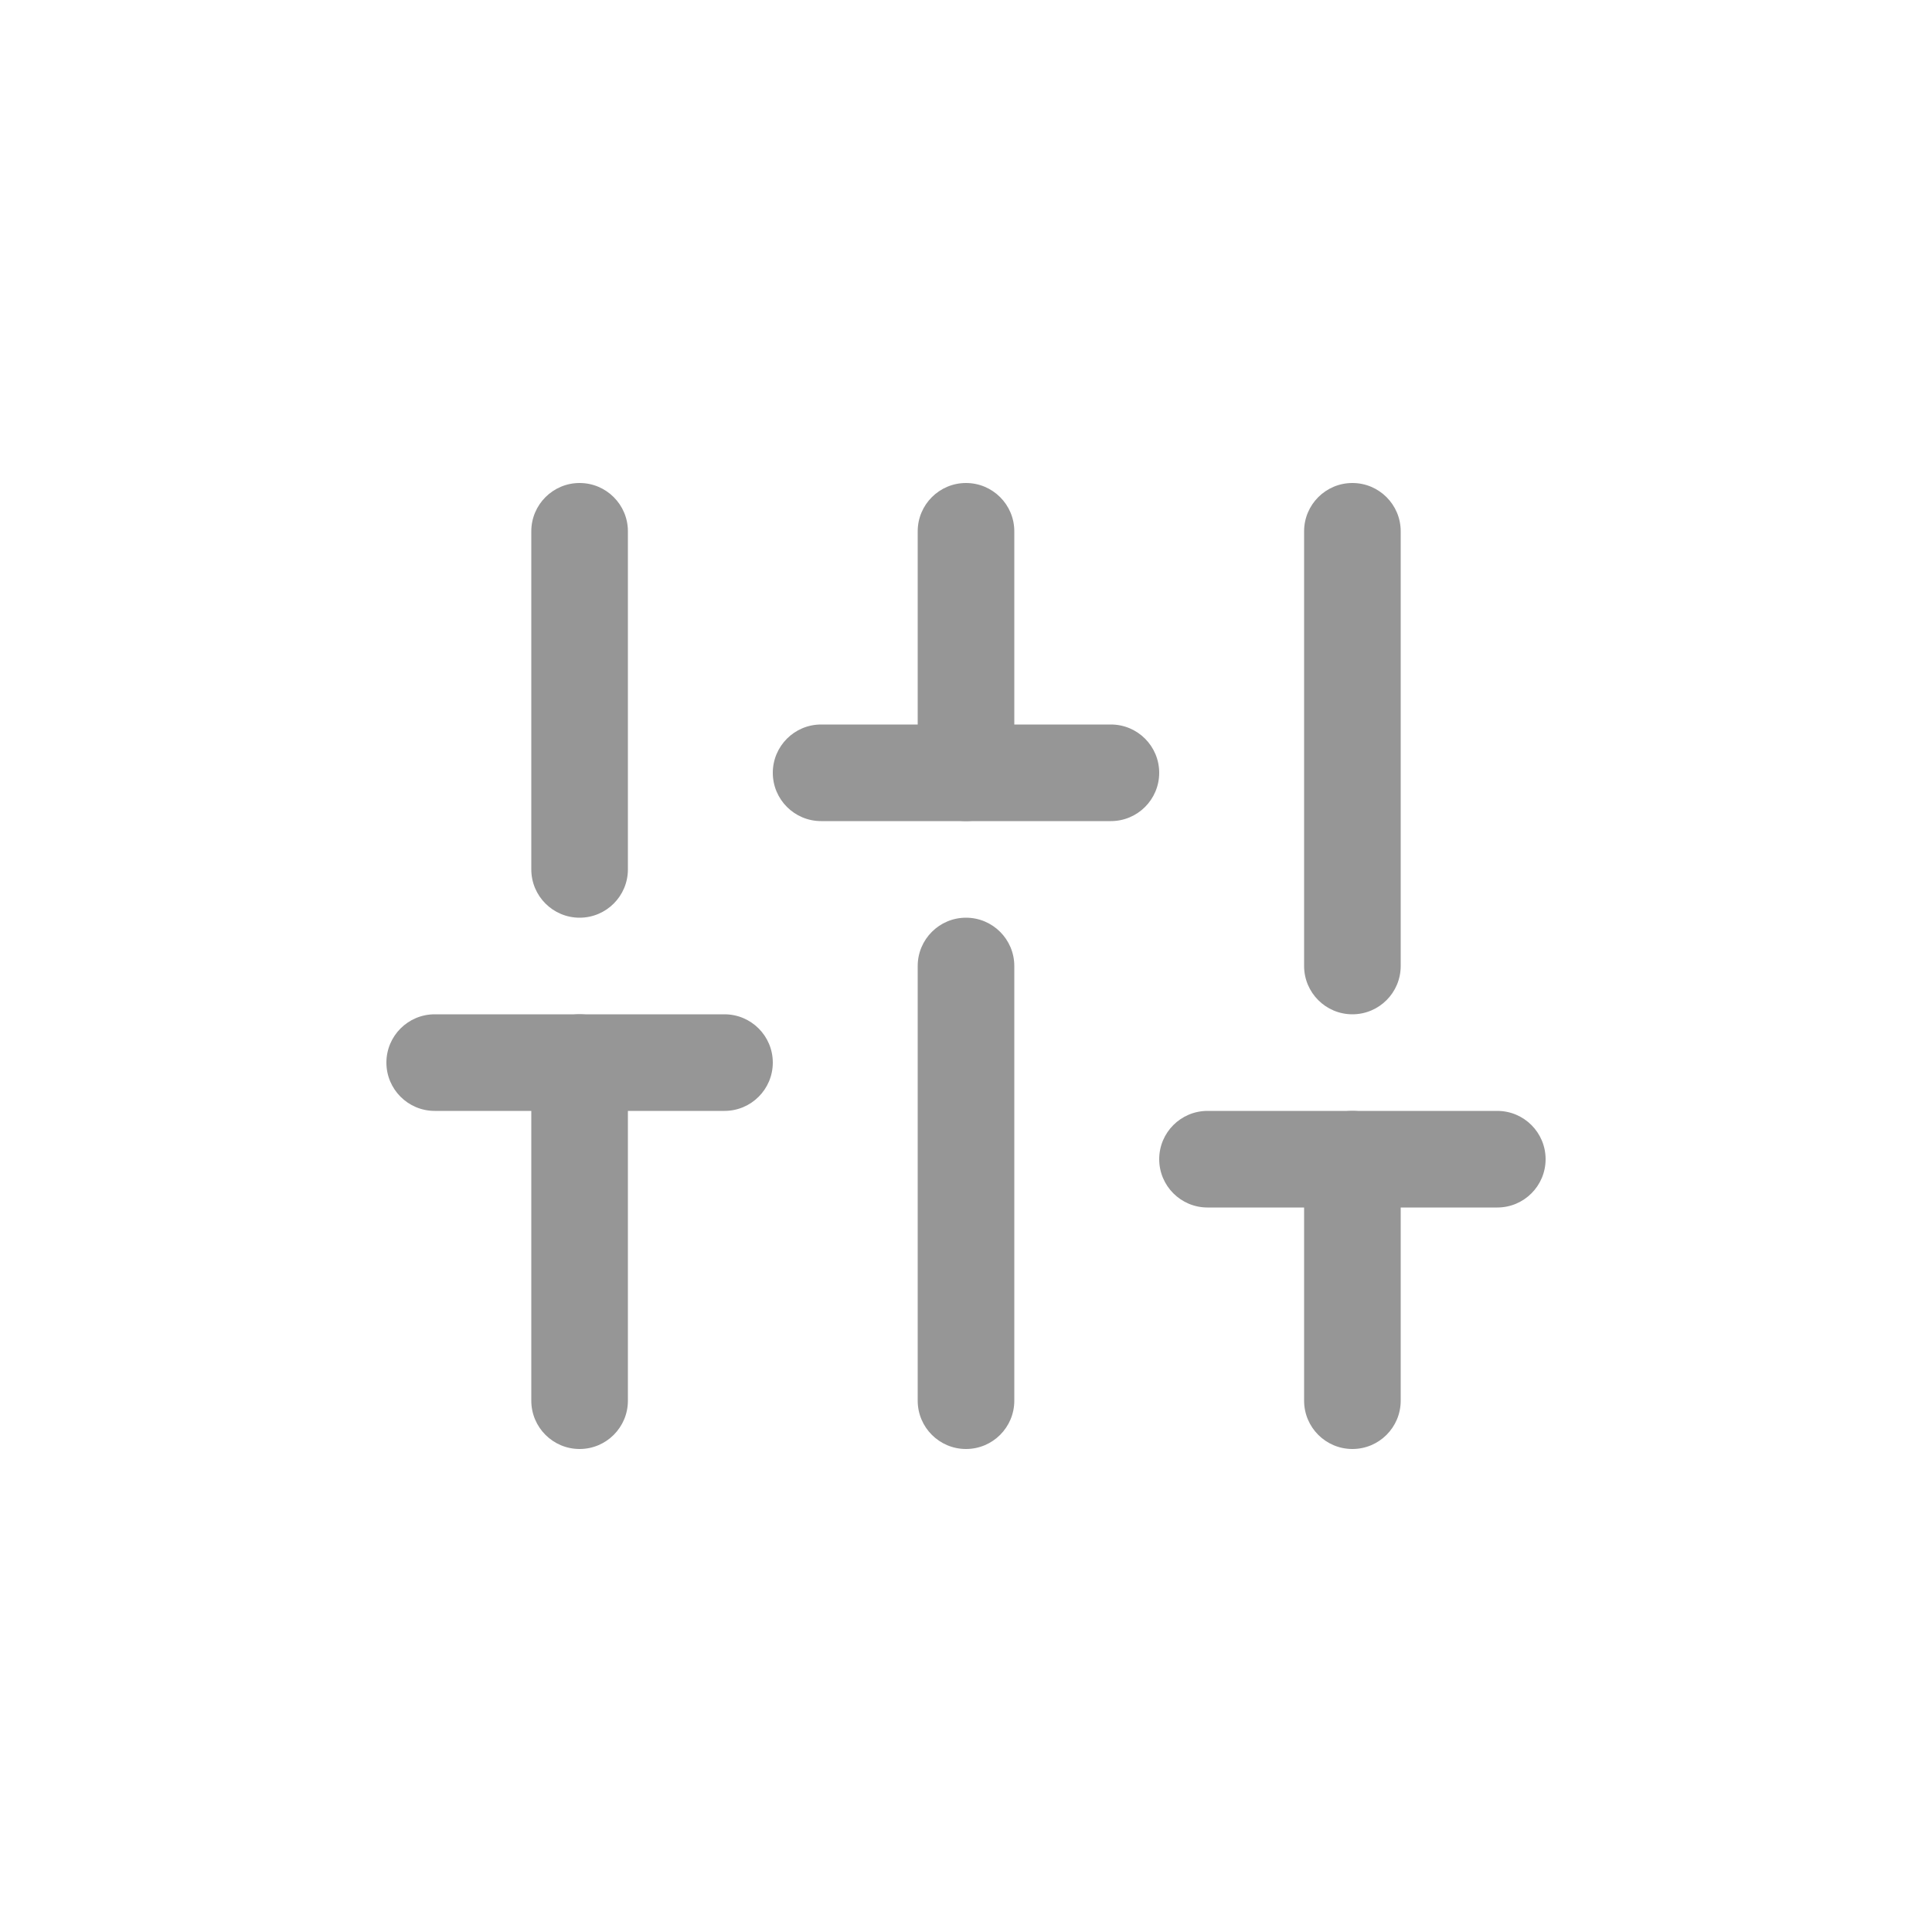 <svg width="40" height="40" viewBox="0 0 40 40" fill="none" xmlns="http://www.w3.org/2000/svg">
<path fill-rule="evenodd" clip-rule="evenodd" d="M12 21C12.552 21 13 21.448 13 22V29C13 29.552 12.552 30 12 30C11.448 30 11 29.552 11 29V22C11 21.448 11.448 21 12 21Z" fill="#969696"/>
<path fill-rule="evenodd" clip-rule="evenodd" d="M12 10C12.552 10 13 10.448 13 11V18C13 18.552 12.552 19 12 19C11.448 19 11 18.552 11 18V11C11 10.448 11.448 10 12 10Z" fill="#969696"/>
<path fill-rule="evenodd" clip-rule="evenodd" d="M20 19C20.552 19 21 19.448 21 20V29C21 29.552 20.552 30 20 30C19.448 30 19 29.552 19 29V20C19 19.448 19.448 19 20 19Z" fill="#969696"/>
<path fill-rule="evenodd" clip-rule="evenodd" d="M20 10C20.552 10 21 10.448 21 11V16C21 16.552 20.552 17 20 17C19.448 17 19 16.552 19 16V11C19 10.448 19.448 10 20 10Z" fill="#969696"/>
<path fill-rule="evenodd" clip-rule="evenodd" d="M28 23C28.552 23 29 23.448 29 24V29C29 29.552 28.552 30 28 30C27.448 30 27 29.552 27 29V24C27 23.448 27.448 23 28 23Z" fill="#969696"/>
<path fill-rule="evenodd" clip-rule="evenodd" d="M28 10C28.552 10 29 10.448 29 11V20C29 20.552 28.552 21 28 21C27.448 21 27 20.552 27 20V11C27 10.448 27.448 10 28 10Z" fill="#969696"/>
<path fill-rule="evenodd" clip-rule="evenodd" d="M8 22C8 21.448 8.448 21 9 21H15C15.552 21 16 21.448 16 22C16 22.552 15.552 23 15 23H9C8.448 23 8 22.552 8 22Z" fill="#969696"/>
<path fill-rule="evenodd" clip-rule="evenodd" d="M16 16C16 15.448 16.448 15 17 15H23C23.552 15 24 15.448 24 16C24 16.552 23.552 17 23 17H17C16.448 17 16 16.552 16 16Z" fill="#969696"/>
<path fill-rule="evenodd" clip-rule="evenodd" d="M24 24C24 23.448 24.448 23 25 23H31C31.552 23 32 23.448 32 24C32 24.552 31.552 25 31 25H25C24.448 25 24 24.552 24 24Z" fill="#969696"/>
</svg>
